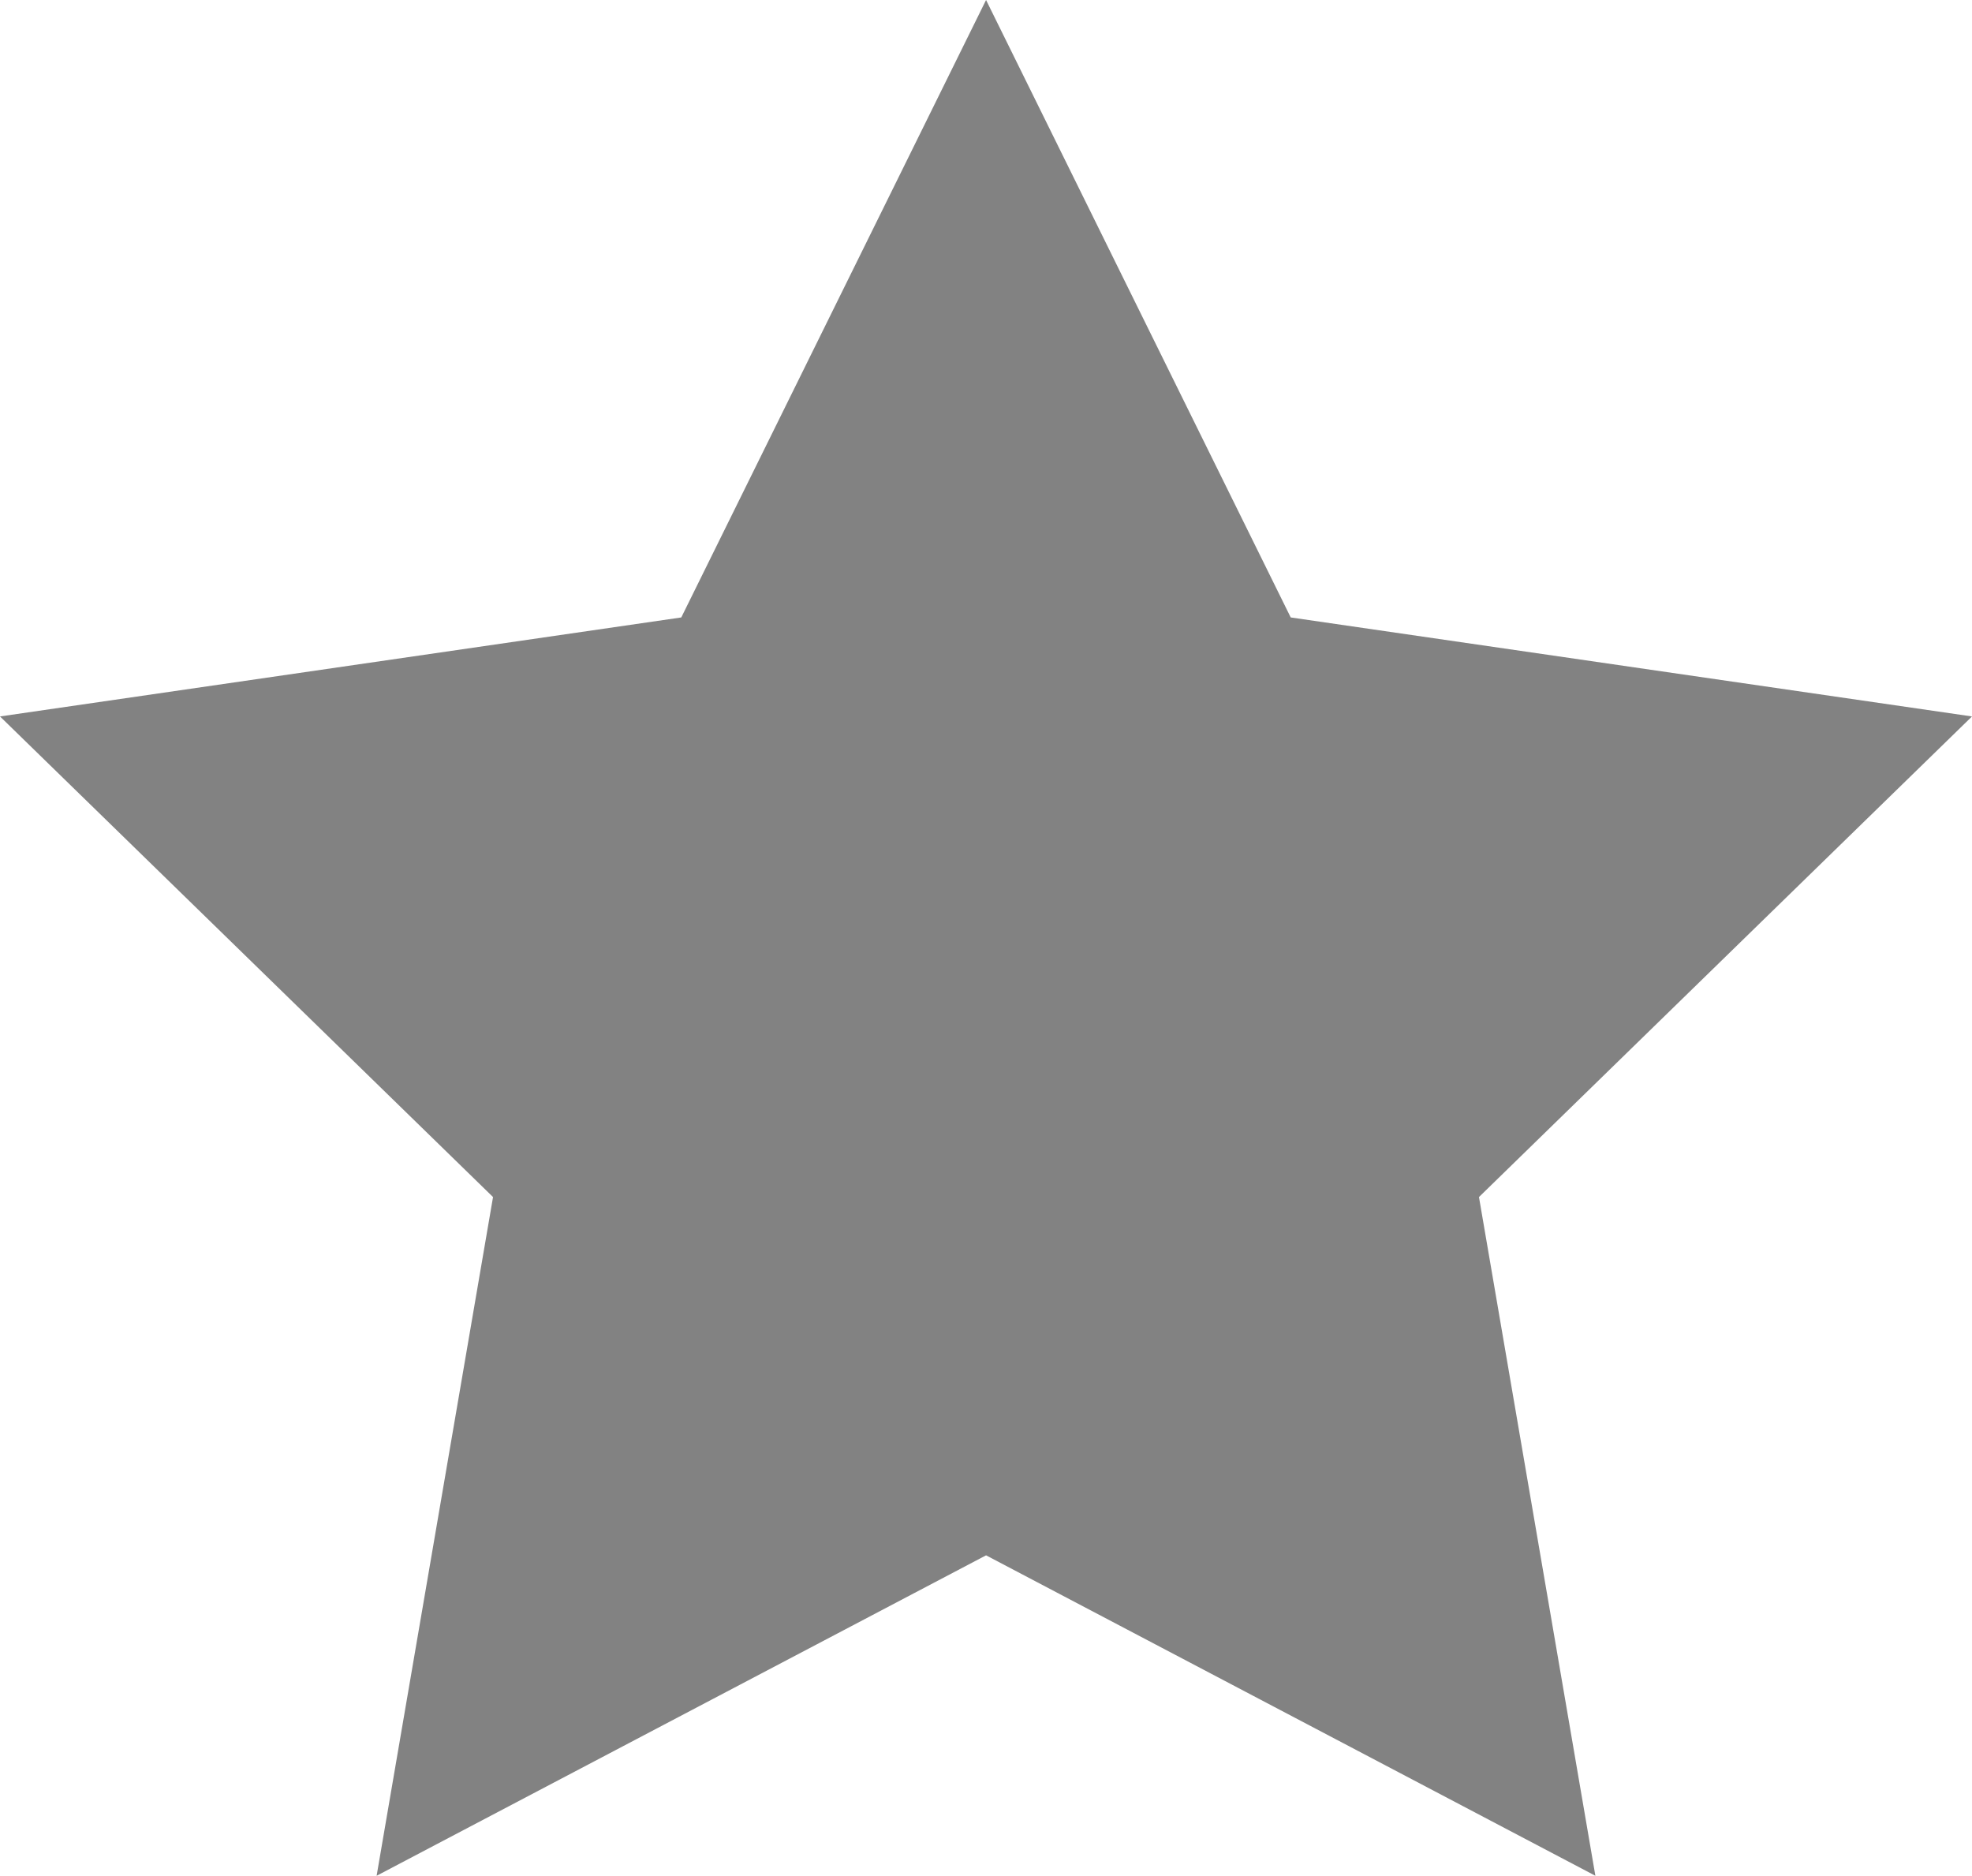 <svg id="_100_icons" data-name="100 icons" xmlns="http://www.w3.org/2000/svg" viewBox="0 0 164.15 156.12"><defs><style>.cls-1{fill:#828282;}</style></defs><title>favoriten-submenue</title><polygon class="cls-1" points="82.08 0 107.44 51.39 164.15 59.63 123.11 99.63 132.8 156.12 82.08 129.45 31.35 156.12 41.04 99.63 0 59.63 56.71 51.39 82.08 0"/></svg>